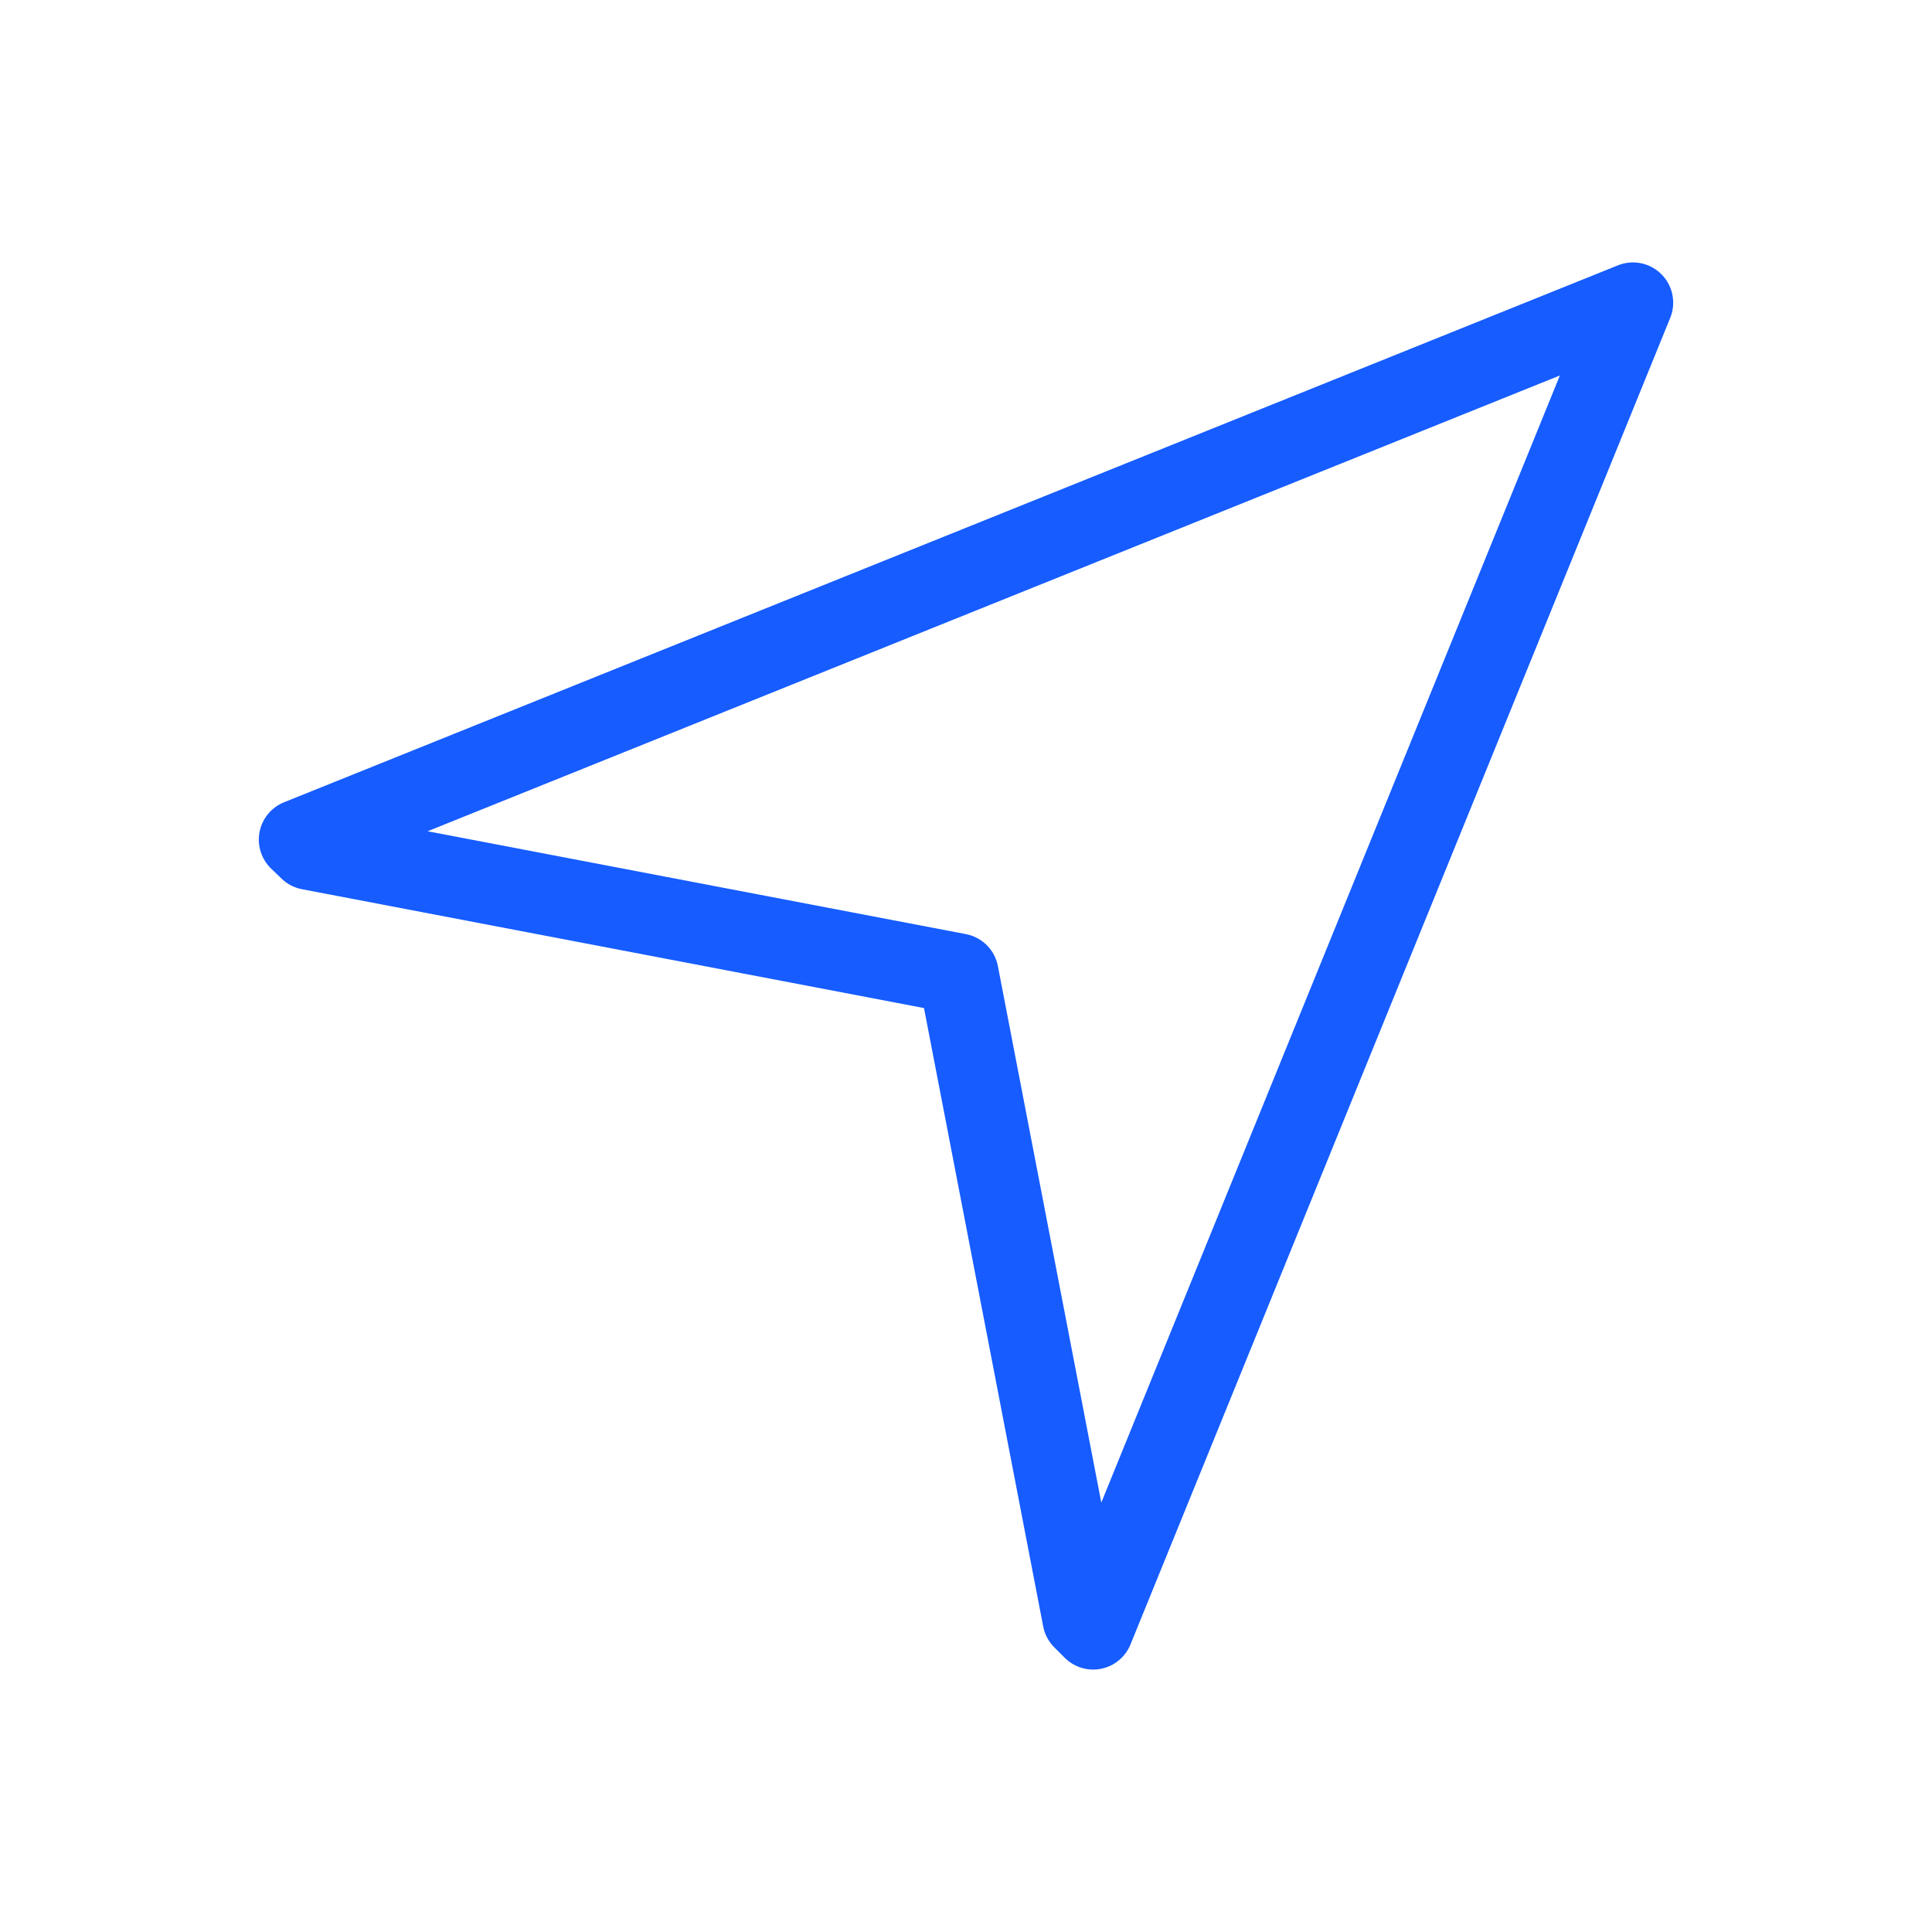 <?xml version="1.0" encoding="UTF-8"?><svg id="Layer_3" xmlns="http://www.w3.org/2000/svg" viewBox="0 0 48 48"><defs><style>.cls-1{fill:none;stroke:#165cff;stroke-linecap:round;stroke-linejoin:round;stroke-width:2px;}</style></defs><polygon class="cls-1" points="23.81 24.19 26.9 40.22 27.16 40.48 40.57 7.52 7.43 20.86 7.69 21.11 23.81 24.19"/></svg>